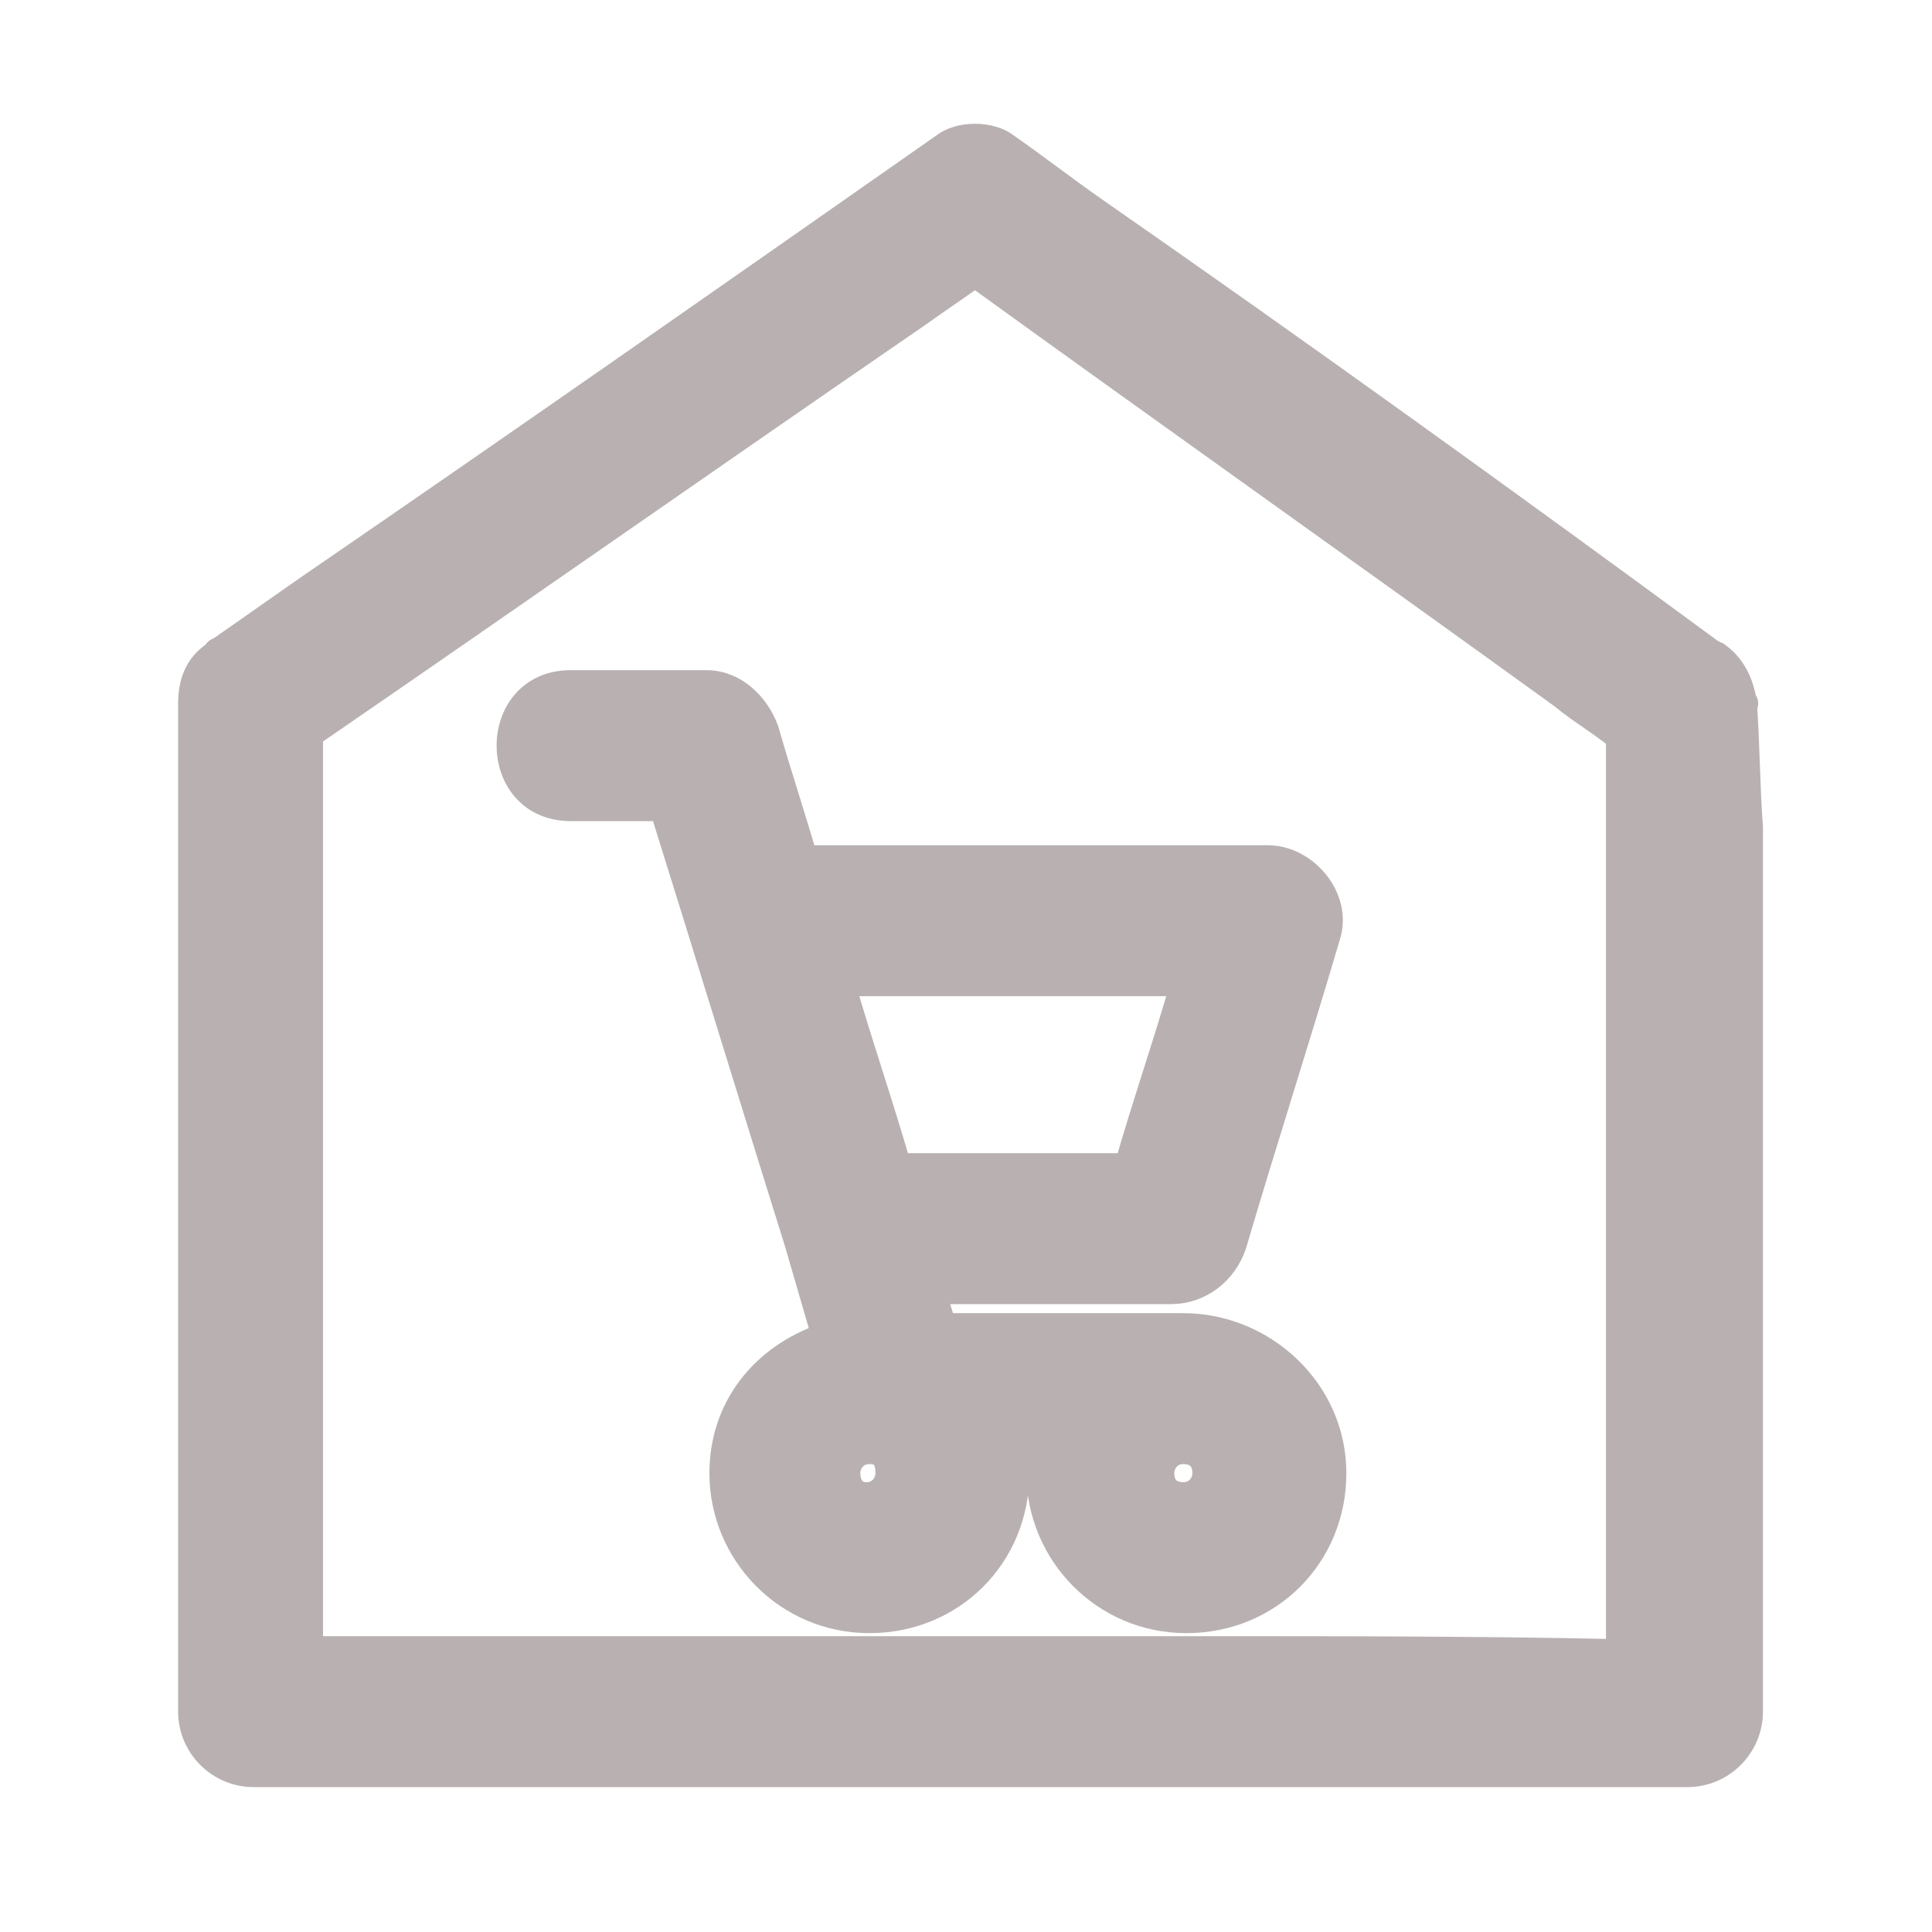 <svg fill="#b9b1b1" viewBox="0 0 64 64" id="Layer_1" version="1.1" xml:space="preserve" xmlns="http://www.w3.org/2000/svg" xmlns:xlink="http://www.w3.org/1999/xlink" stroke="#b9b1b1"><g id="SVGRepo_bgCarrier" stroke-width="0"></g><g id="SVGRepo_tracerCarrier" stroke-linecap="round" stroke-linejoin="round"></g><g id="SVGRepo_iconCarrier"> <g> <path d="M57.7,23.3C57.7,23.2,57.7,23.2,57.7,23.3c-0.1-0.7-0.4-1.2-0.8-1.5c-0.1,0-0.1-0.1-0.2-0.1C49.9,16.7,43.1,11.8,36.2,7 c-1-0.7-1.9-1.4-2.9-2.1c-0.5-0.4-1.5-0.4-2,0c-7,4.9-14,9.8-21,14.6c-1,0.7-2,1.4-3,2.1c-0.1,0-0.1,0.1-0.1,0.1 c-0.5,0.3-0.8,0.8-0.8,1.6c0,9.8,0,19.5,0,29.3c0,1.4,0,2.7,0,4.1c0,1.1,0.9,2,2,2c5.3,0,10.7,0,16,0c8.5,0,17.1,0,25.6,0 c2,0,3.9,0,5.9,0c1.1,0,2-0.9,2-2c0-9.8,0-19.5,0-29.3C57.8,26.1,57.8,24.7,57.7,23.3C57.8,23.3,57.7,23.3,57.7,23.3z M39.7,54.7 c-8.5,0-17.1,0-25.6,0c-1.3,0-2.6,0-3.9,0c0-9.1,0-18.2,0-27.3c0-1,0-2,0-3.1c6.7-4.6,13.4-9.3,20.1-13.9c0.7-0.5,1.3-0.9,2-1.4 c6.5,4.7,13,9.3,19.5,14c0.6,0.5,1.3,0.9,1.9,1.4c0,9.4,0,18.8,0,28.3c0,0.7,0,1.4,0,2.1C49.1,54.7,44.4,54.7,39.7,54.7z"></path> <path d="M40.8,41.2c1-3.4,2.1-6.8,3.1-10.2c0.4-1.2-0.7-2.5-1.9-2.5c-5.1,0-10.3,0-15.4,0c-0.4-1.4-0.9-2.9-1.3-4.3 c-0.3-0.8-1-1.5-1.9-1.5c-1.5,0-3,0-4.5,0c-2.6,0-2.6,4,0,4c1,0,2,0,3.1,0c1.5,4.8,3,9.7,4.5,14.5c0,0,0,0,0,0l0,0l0.9,3.1 C25.3,45,24,46.7,24,48.8c0,2.6,2.1,4.8,4.8,4.8s4.8-2.1,4.8-4.8c0-0.3,0-0.5-0.1-0.8h1.1c0,0.2-0.1,0.5-0.1,0.8 c0,2.6,2.1,4.8,4.8,4.8s4.8-2.1,4.8-4.8S41.8,44,39.2,44h-8l-0.4-1.3c2.7,0,5.3,0,8,0C39.7,42.7,40.5,42.1,40.8,41.2z M39.3,32.5 c-0.6,2.1-1.3,4.1-1.9,6.2c-2.6,0-5.1,0-7.7,0c-0.6-2.1-1.3-4.1-1.9-6.2C31.6,32.5,35.4,32.5,39.3,32.5z M29.5,48.8 c0,0.4-0.3,0.8-0.8,0.8S28,49.2,28,48.8c0-0.4,0.3-0.8,0.8-0.8S29.5,48.3,29.5,48.8z M40,48.8c0,0.4-0.3,0.8-0.8,0.8 s-0.8-0.3-0.8-0.8c0-0.4,0.3-0.8,0.8-0.8S40,48.3,40,48.8z"></path> </g> </g></svg>